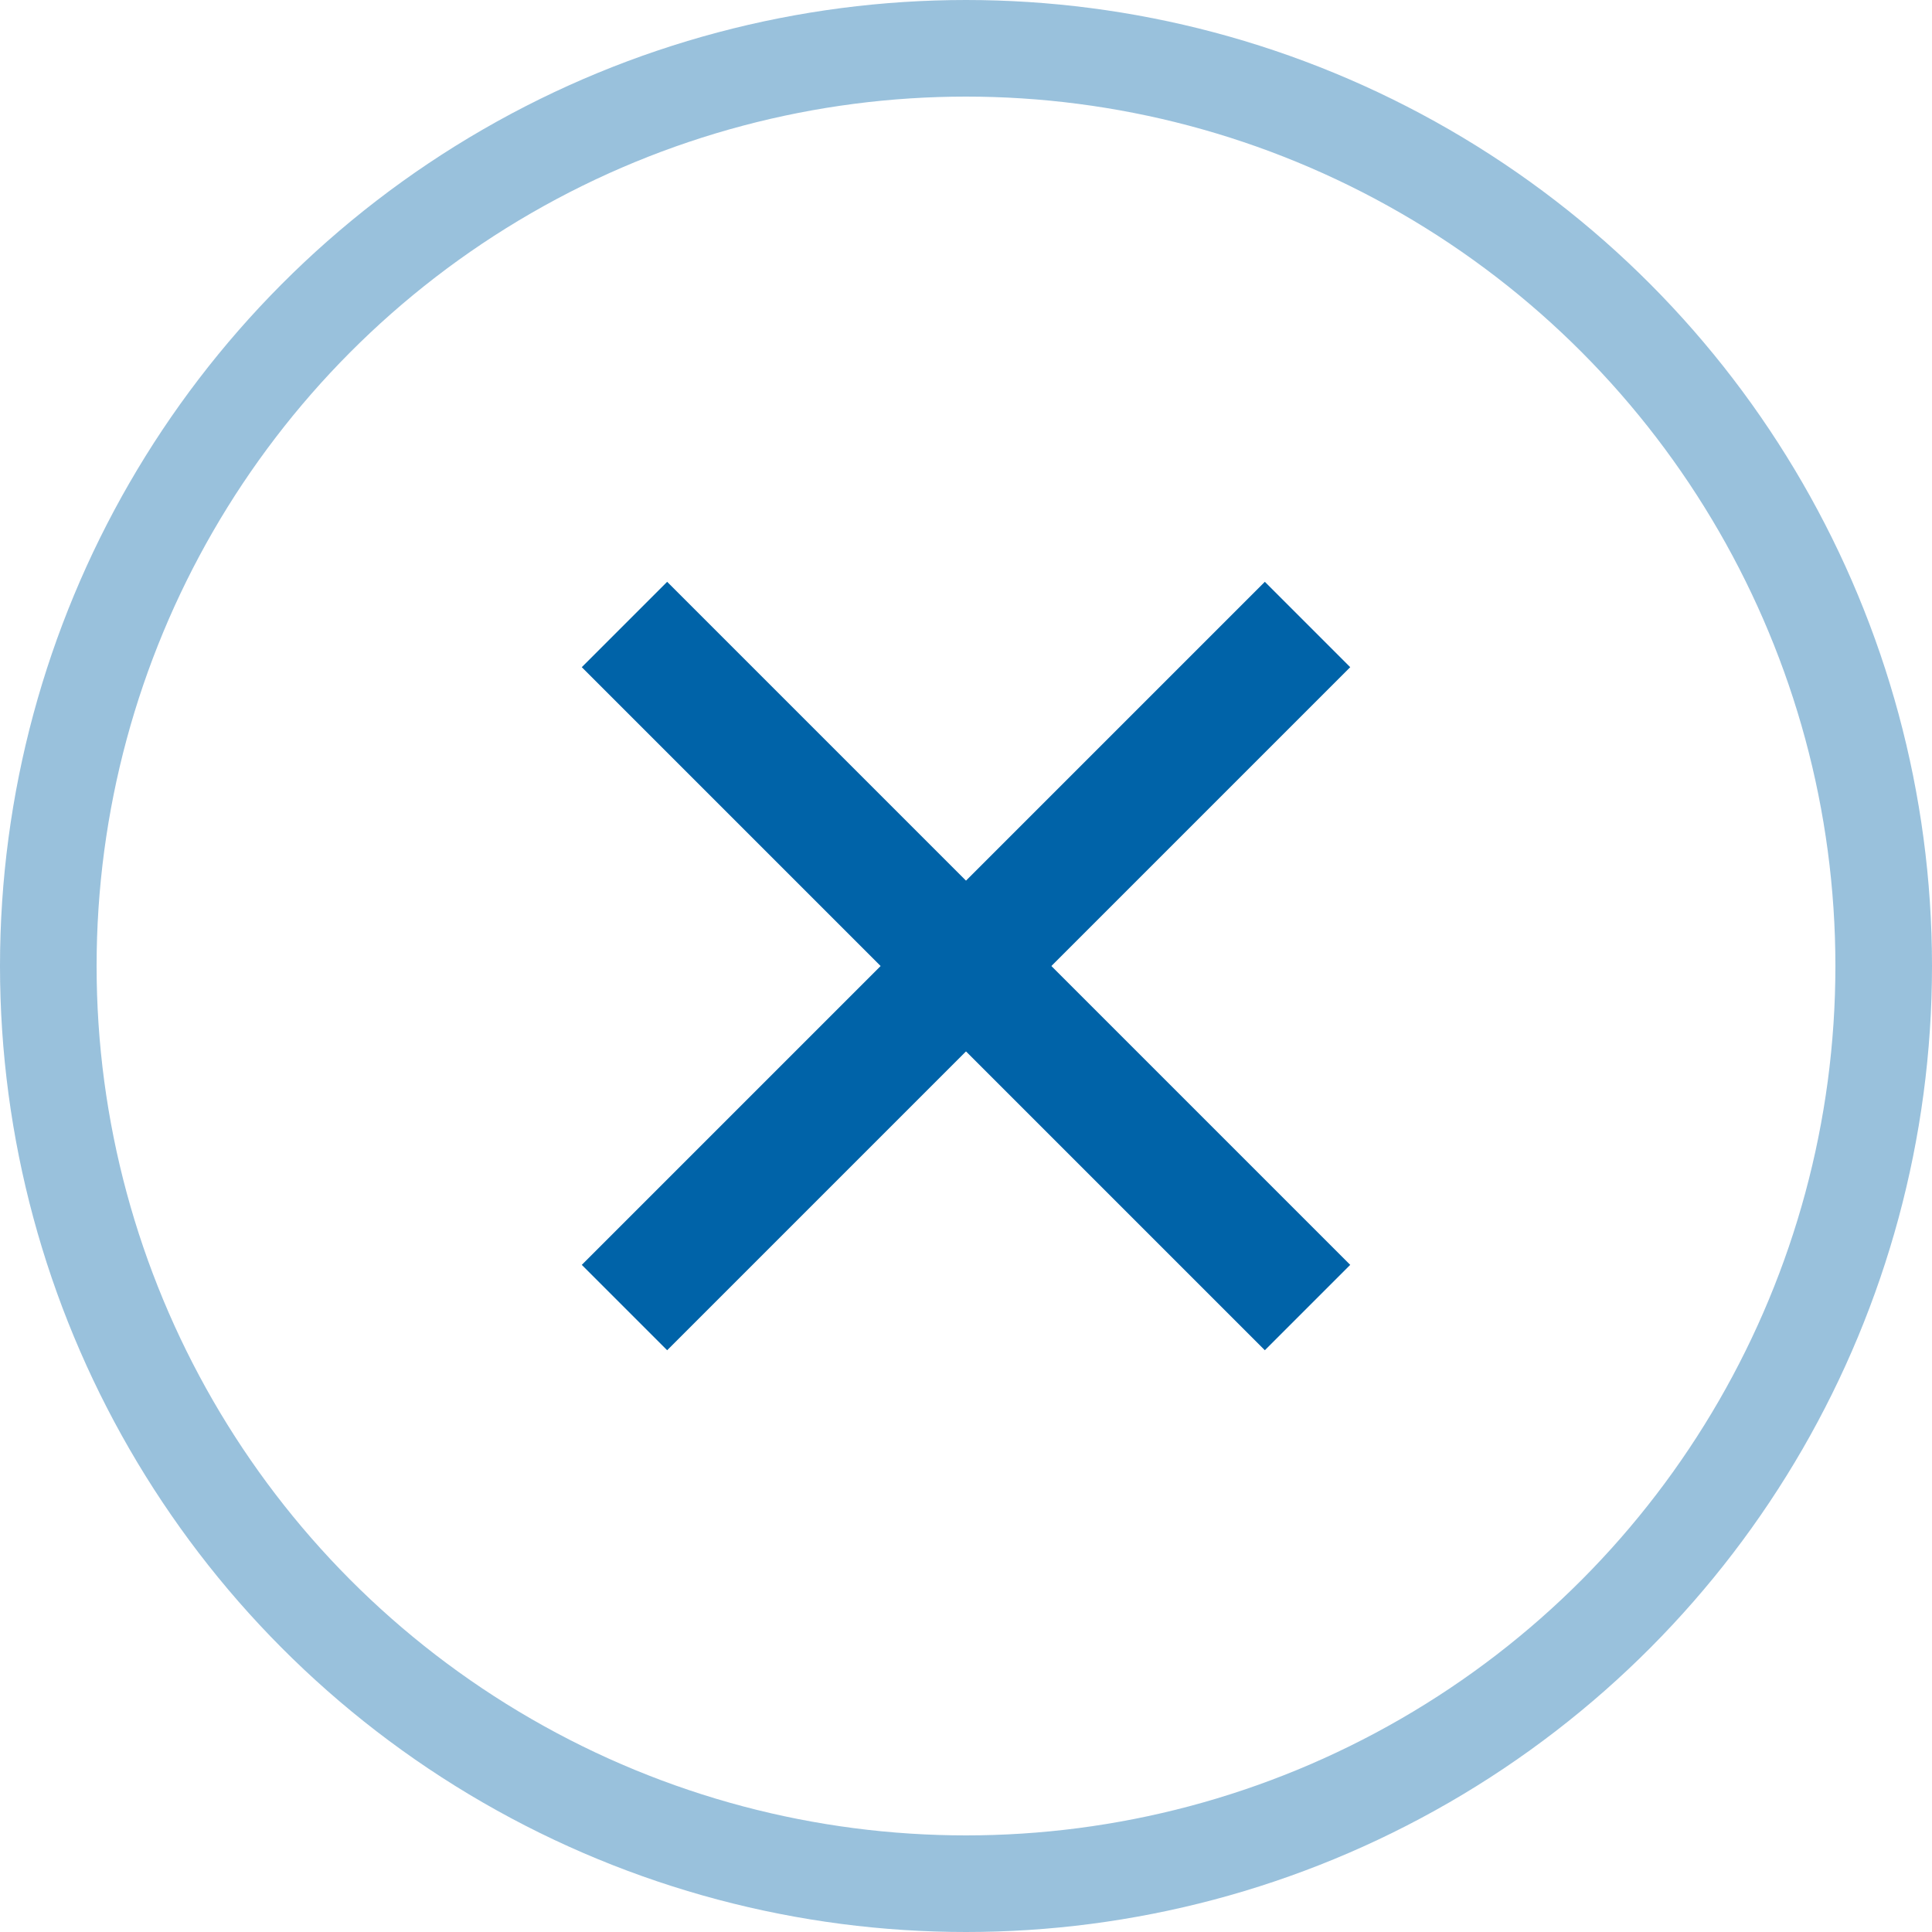 <svg id="closeBtn" xmlns="http://www.w3.org/2000/svg" width="24" height="24" viewBox="0 0 24 24">
  <g id="Ellipse_1" data-name="Ellipse 1" fill="none" stroke="#0063a8" stroke-width="1.2" opacity="0.4">
    <circle cx="12" cy="12" r="12" stroke="none"/>
    <circle cx="12" cy="12" r="11.4" fill="none"/>
  </g>
  <g id="Group_1799" data-name="Group 1799" transform="translate(12 3.515) rotate(45)">
    <path id="Path_29209" data-name="Path 29209" d="M0,0V12" transform="translate(6)" fill="none" stroke="#0063a8" stroke-width="1.5"/>
    <path id="Path_29210" data-name="Path 29210" d="M0,0V12" transform="translate(12 6) rotate(90)" fill="none" stroke="#0063a8" stroke-width="1.5"/>
  </g>
</svg>
